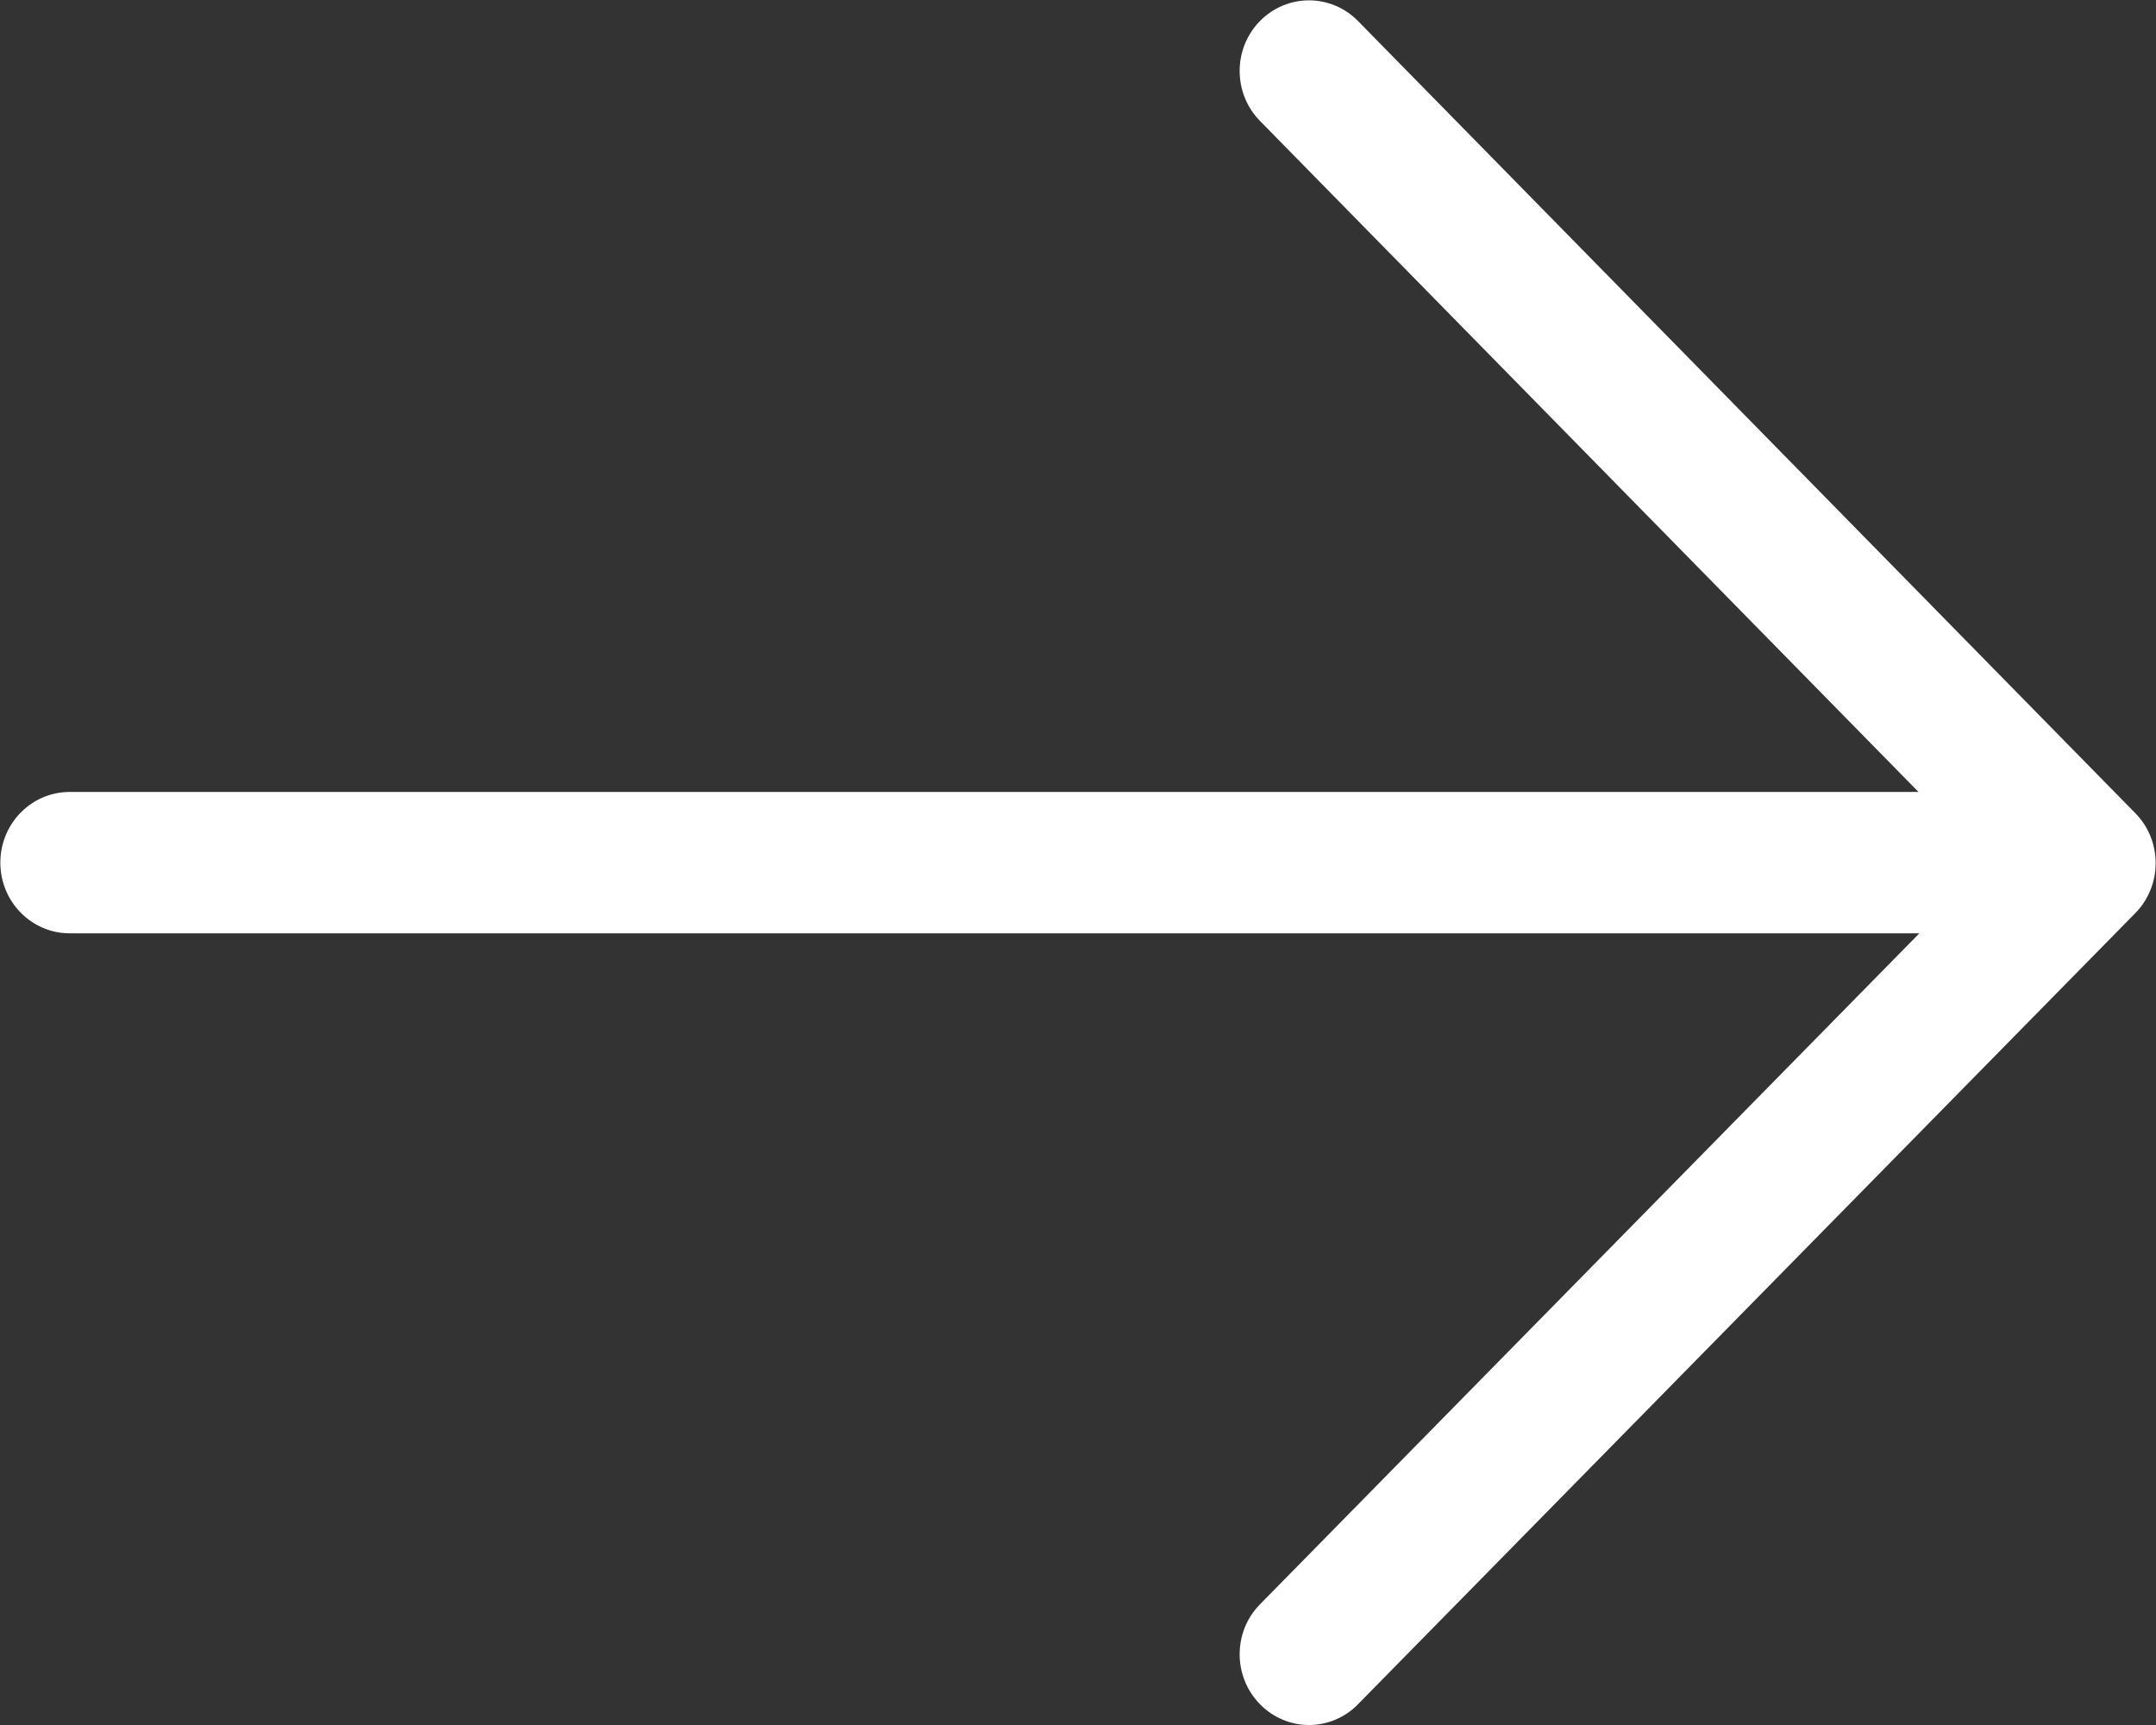 <svg 
 xmlns="http://www.w3.org/2000/svg"
 xmlns:xlink="http://www.w3.org/1999/xlink"
 width="25px" height="20px">
<rect width="100%" height="100%" fill="#333333" stroke="none"/>
<path fill-rule="evenodd"  fill="rgb(255, 255, 255)"
 d="M24.761,9.429 L15.747,0.244 C15.433,-0.076 14.924,-0.076 14.610,0.244 C14.296,0.563 14.296,1.082 14.610,1.402 L22.246,9.182 L0.808,9.182 C0.364,9.182 0.004,9.549 0.004,10.001 C0.004,10.454 0.364,10.821 0.808,10.821 L22.256,10.821 L14.610,18.601 C14.296,18.920 14.296,19.439 14.610,19.759 C14.767,19.919 14.973,20.000 15.178,20.000 C15.384,20.000 15.590,19.920 15.746,19.760 L24.760,10.587 C24.911,10.434 24.996,10.225 24.996,10.008 C24.996,9.791 24.912,9.582 24.761,9.429 Z"/>
</svg>